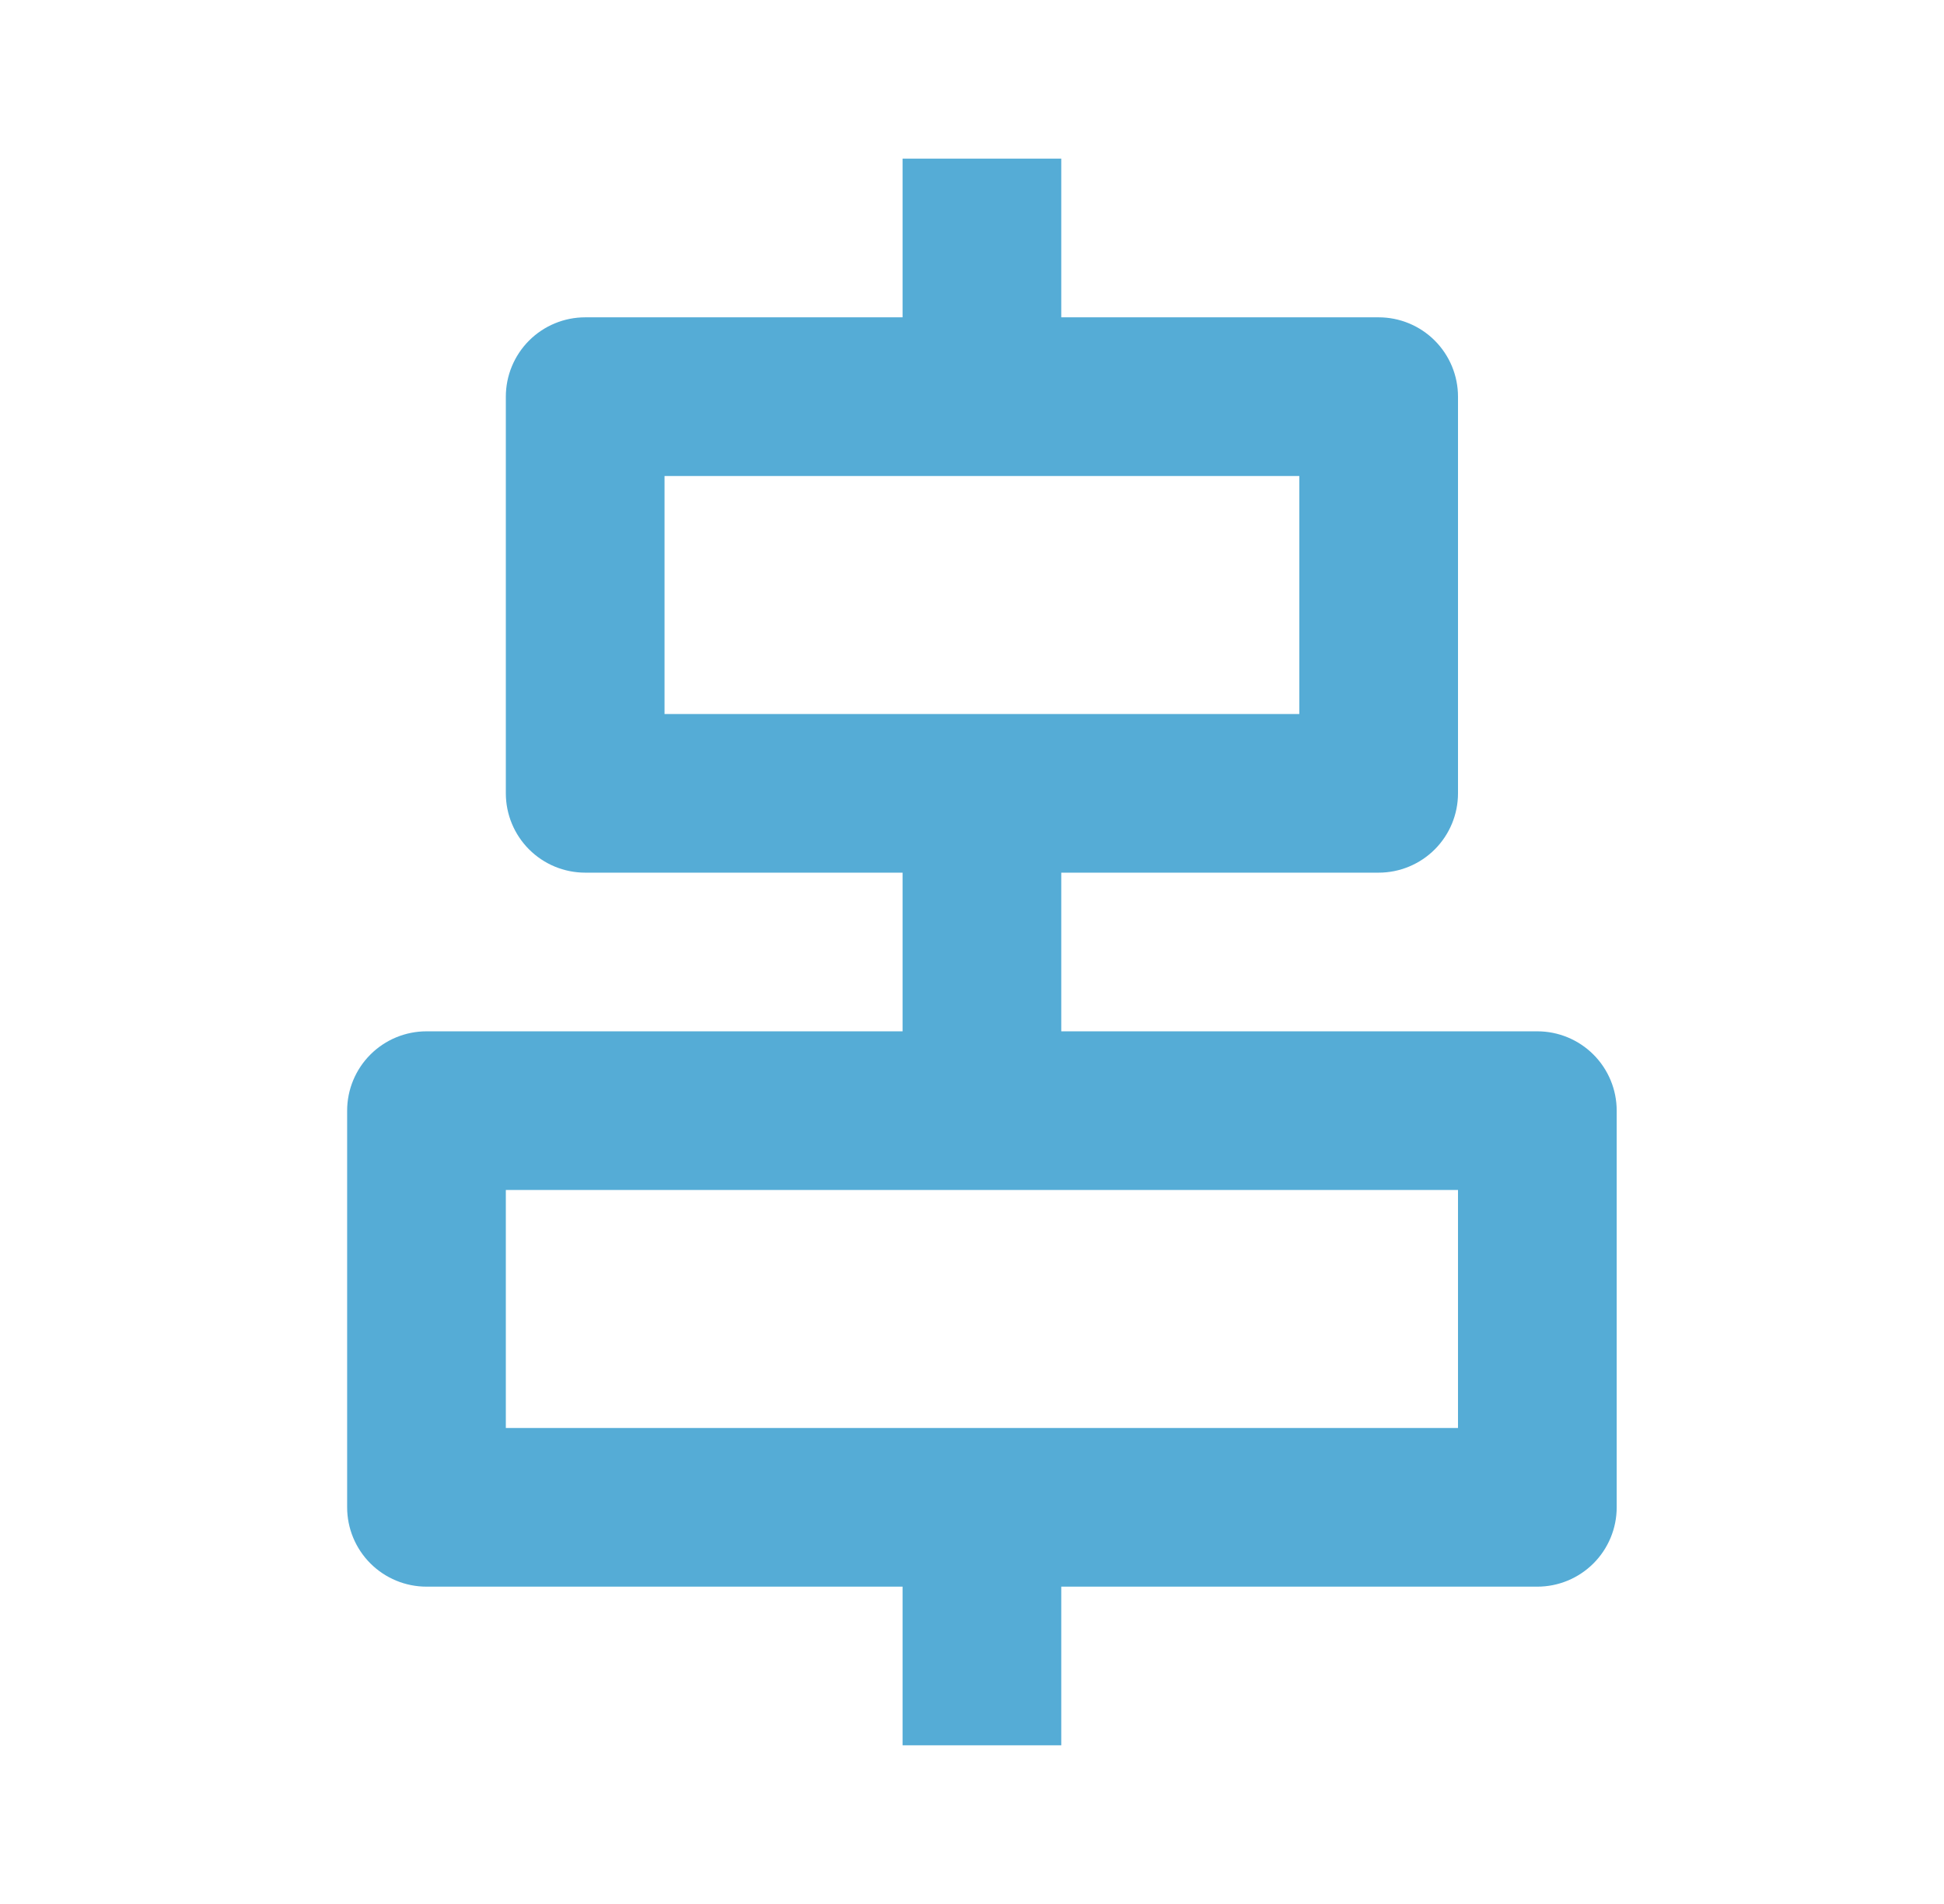 <svg fill="none" height="48" viewBox="0 0 49 48" width="49" xmlns="http://www.w3.org/2000/svg"><path d="m10.75 40h12v4h4v-4h12c.53 0 1.039-.211 1.414-.586s.586-.884.586-1.414v-10c0-.53-.211-1.039-.586-1.414s-.884-.586-1.414-.586h-12v-4h8c.53 0 1.039-.211 1.414-.586s.586-.884.586-1.414v-10c0-.53-.211-1.039-.586-1.414-.375-.375-.884-.586-1.414-.586h-8v-4h-4v4h-8c-.53 0-1.039.211-1.414.586-.375.375-.586.884-.586 1.414v10c0 .53.211 1.039.586 1.414s.884.586 1.414.586h8v4h-12c-.53 0-1.039.211-1.414.586-.375.375-.586.884-.586 1.414v10c0 .53.211 1.039.586 1.414.375.375.884.586 1.414.586zm6-28h16v6h-16zm-4 18h24v6h-24z" fill="#55acd6"/></svg>